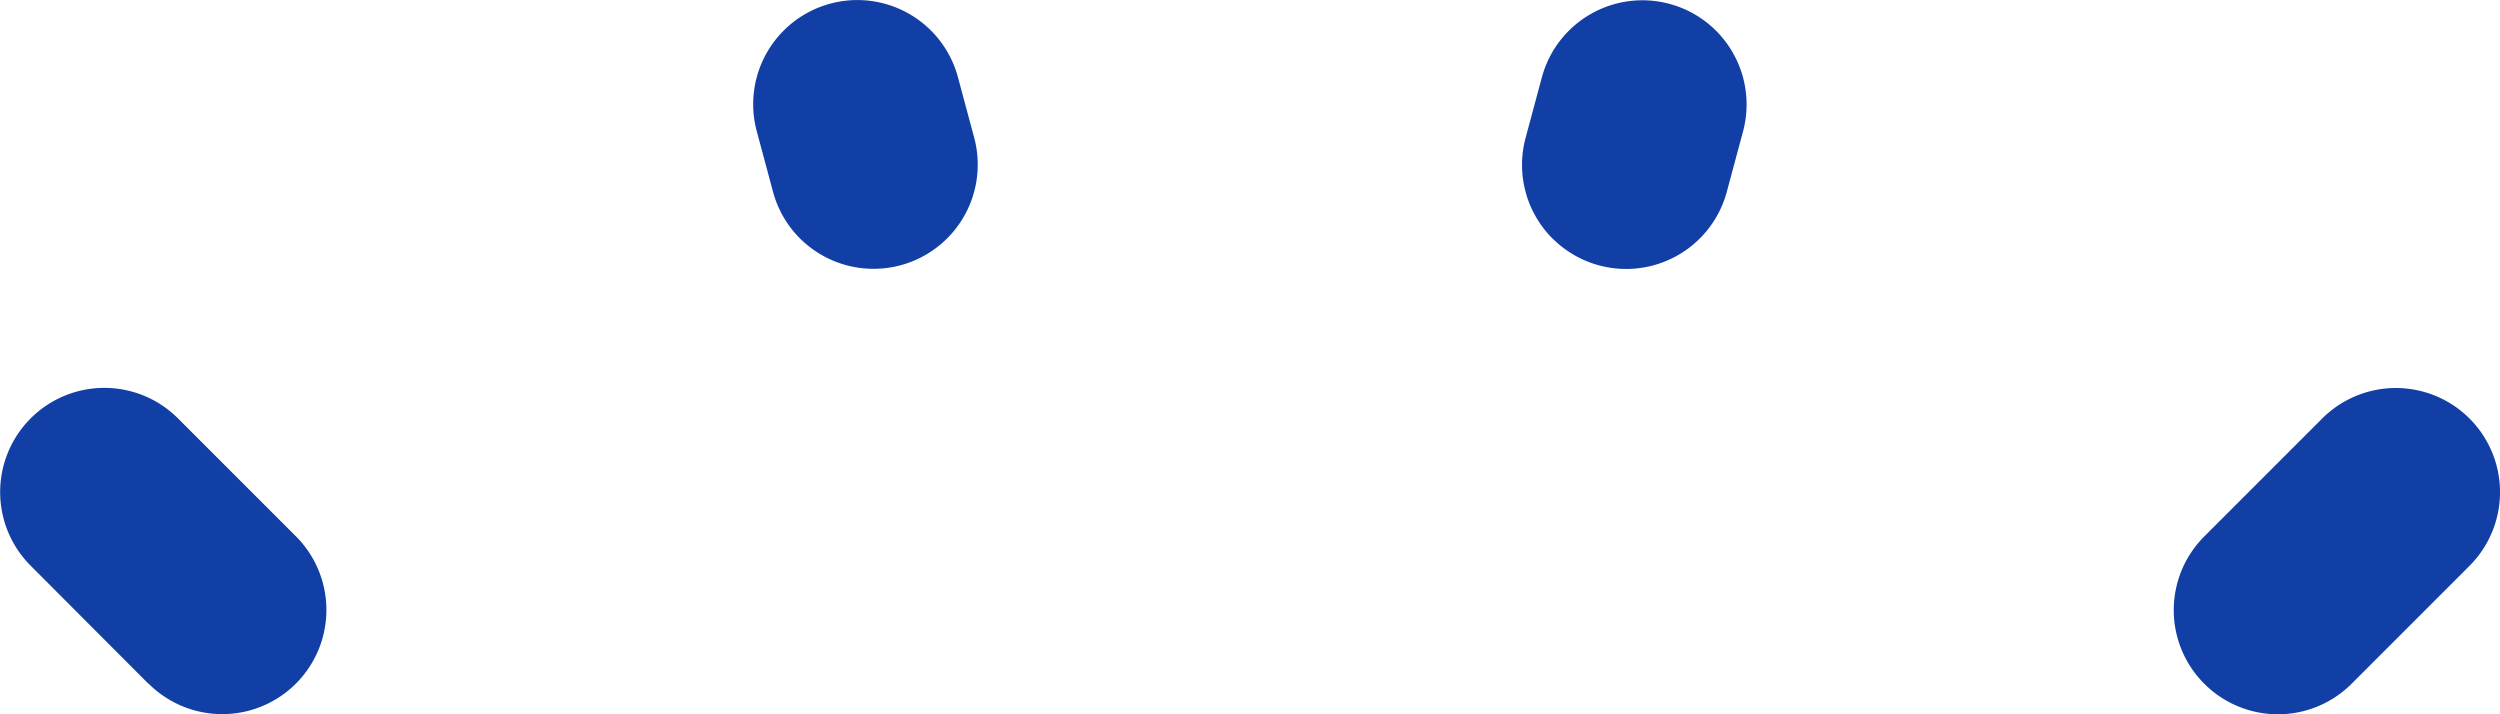 <svg xmlns="http://www.w3.org/2000/svg" width="56" height="16" viewBox="0 0 56 16"><g transform="translate(-247.206 -1354)"><path d="M1281.919,172.844a2.332,2.332,0,0,1,0-3.3l2.641-2.641a2.333,2.333,0,0,1,3.3,3.3l-2.641,2.641A2.332,2.332,0,0,1,1281.919,172.844Z" transform="translate(-985.337 1196.472)" fill="#123fa5"/><path d="M1237.338,172.844,1234.7,170.2a2.333,2.333,0,0,1,3.3-3.3l2.641,2.641a2.333,2.333,0,0,1-3.3,3.3Z" transform="translate(-986.807 1196.472)" fill="#123fa5"/><path d="M1251.1,162.292a2.331,2.331,0,0,1-.6-1.044l-.364-1.354a2.333,2.333,0,1,1,4.507-1.209l.364,1.354a2.334,2.334,0,0,1-3.906,2.253Z" transform="translate(-985.979 1197.045)" fill="#123fa5"/><path d="M1268.8,162.3a2.334,2.334,0,0,1-.605-2.256l.364-1.354a2.333,2.333,0,0,1,4.507,1.209l-.364,1.354a2.334,2.334,0,0,1-3.9,1.047Z" transform="translate(-986.816 1197.045)" fill="#123fa5"/></g></svg>